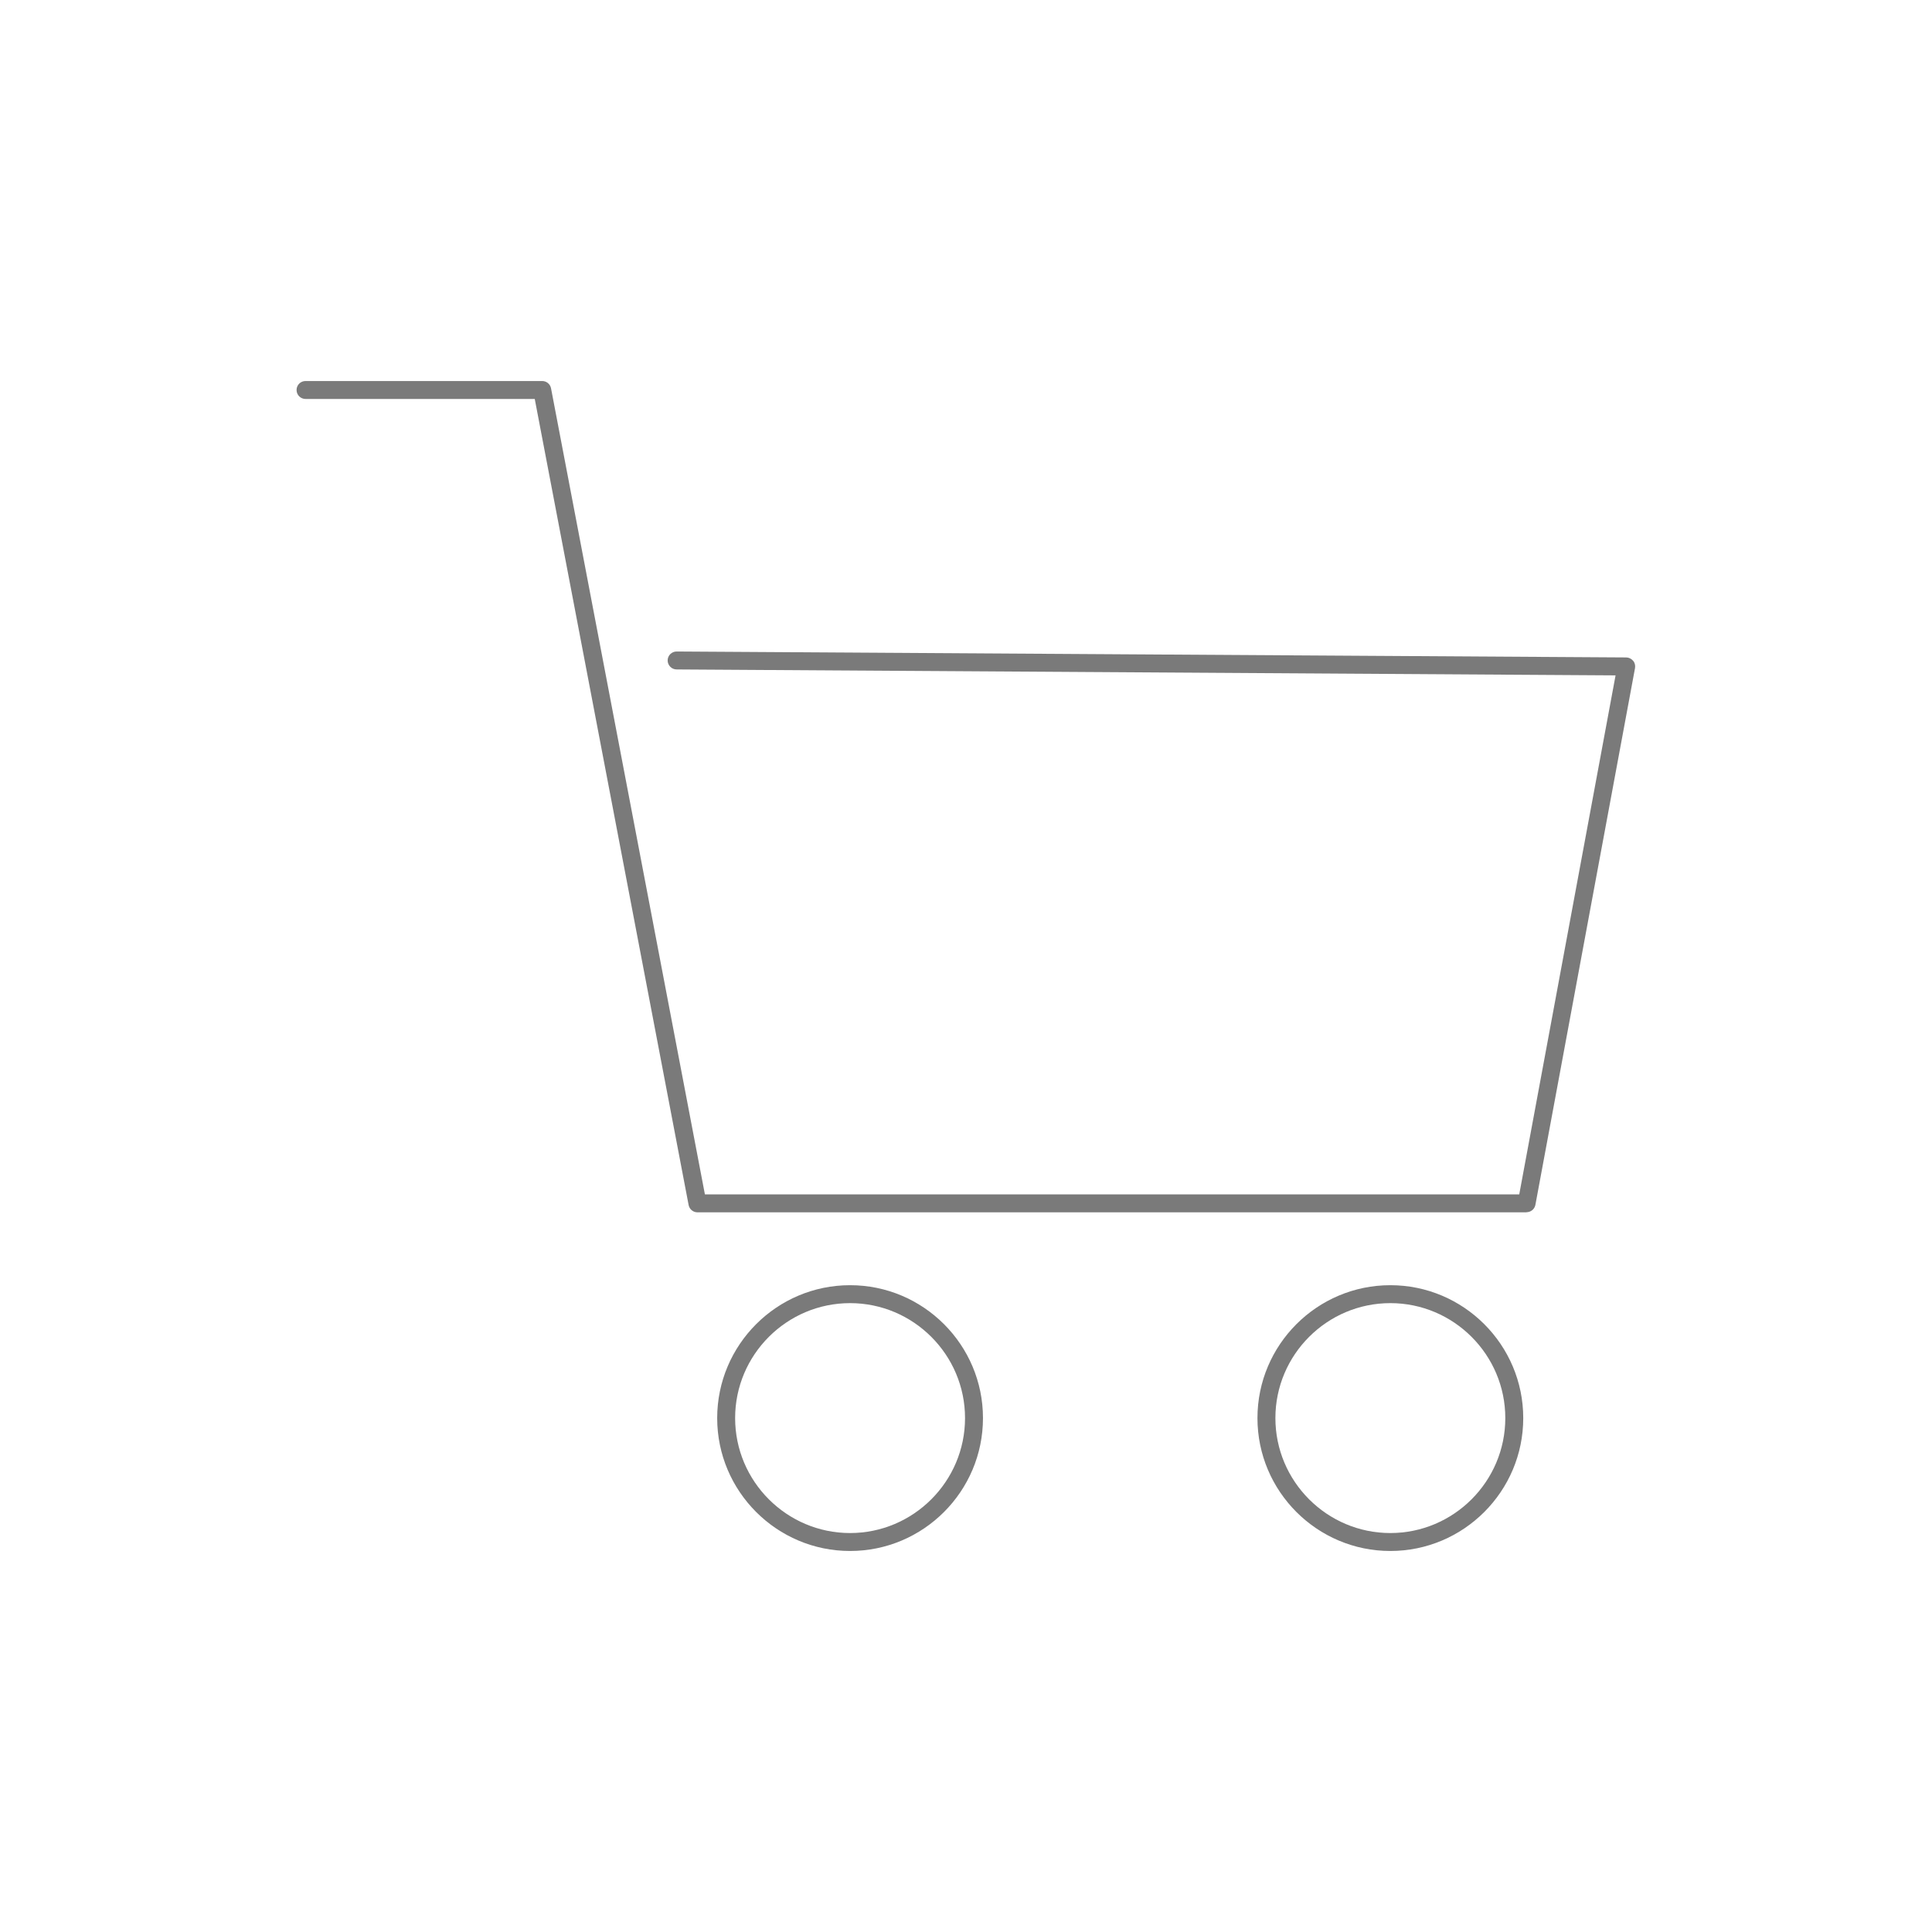 <?xml version="1.0" encoding="UTF-8"?>
<svg id="_Слой_1" data-name="Слой 1" xmlns="http://www.w3.org/2000/svg" viewBox="0 0 140 140">
  <defs>
    <style>
      .cls-1 {
        fill: #7a7a7a;
      }
    </style>
  </defs>
  <path class="cls-1" d="m110.63,87.85h-60.09c-.31,0-.58-.22-.64-.53l-11.15-58.41h-16.61c-.36,0-.65-.29-.65-.65s.29-.65.65-.65h17.15c.31,0,.58.22.64.53l11.15,58.41h59.01l6.98-37.61-68.04-.43c-.36,0-.65-.3-.65-.65,0-.36.29-.65.65-.65h0l68.81.43c.19,0,.37.09.5.24s.17.34.14.53l-7.22,38.9c-.06.31-.33.53-.64.53Z"/>
  <path class="cls-1" d="m61.6,112.39c-5.31,0-9.63-4.32-9.63-9.63s4.32-9.63,9.63-9.63,9.63,4.32,9.63,9.63-4.32,9.63-9.63,9.63Zm0-17.96c-4.59,0-8.33,3.74-8.33,8.33s3.74,8.33,8.33,8.33,8.33-3.74,8.33-8.33-3.74-8.33-8.33-8.33Z"/>
  <path class="cls-1" d="m100.75,112.39c-5.31,0-9.63-4.32-9.63-9.63s4.32-9.63,9.63-9.63,9.63,4.32,9.63,9.63-4.32,9.63-9.63,9.63Zm0-17.96c-4.59,0-8.33,3.74-8.33,8.33s3.74,8.33,8.33,8.33,8.33-3.74,8.33-8.33-3.74-8.33-8.33-8.33Z"/>
</svg>